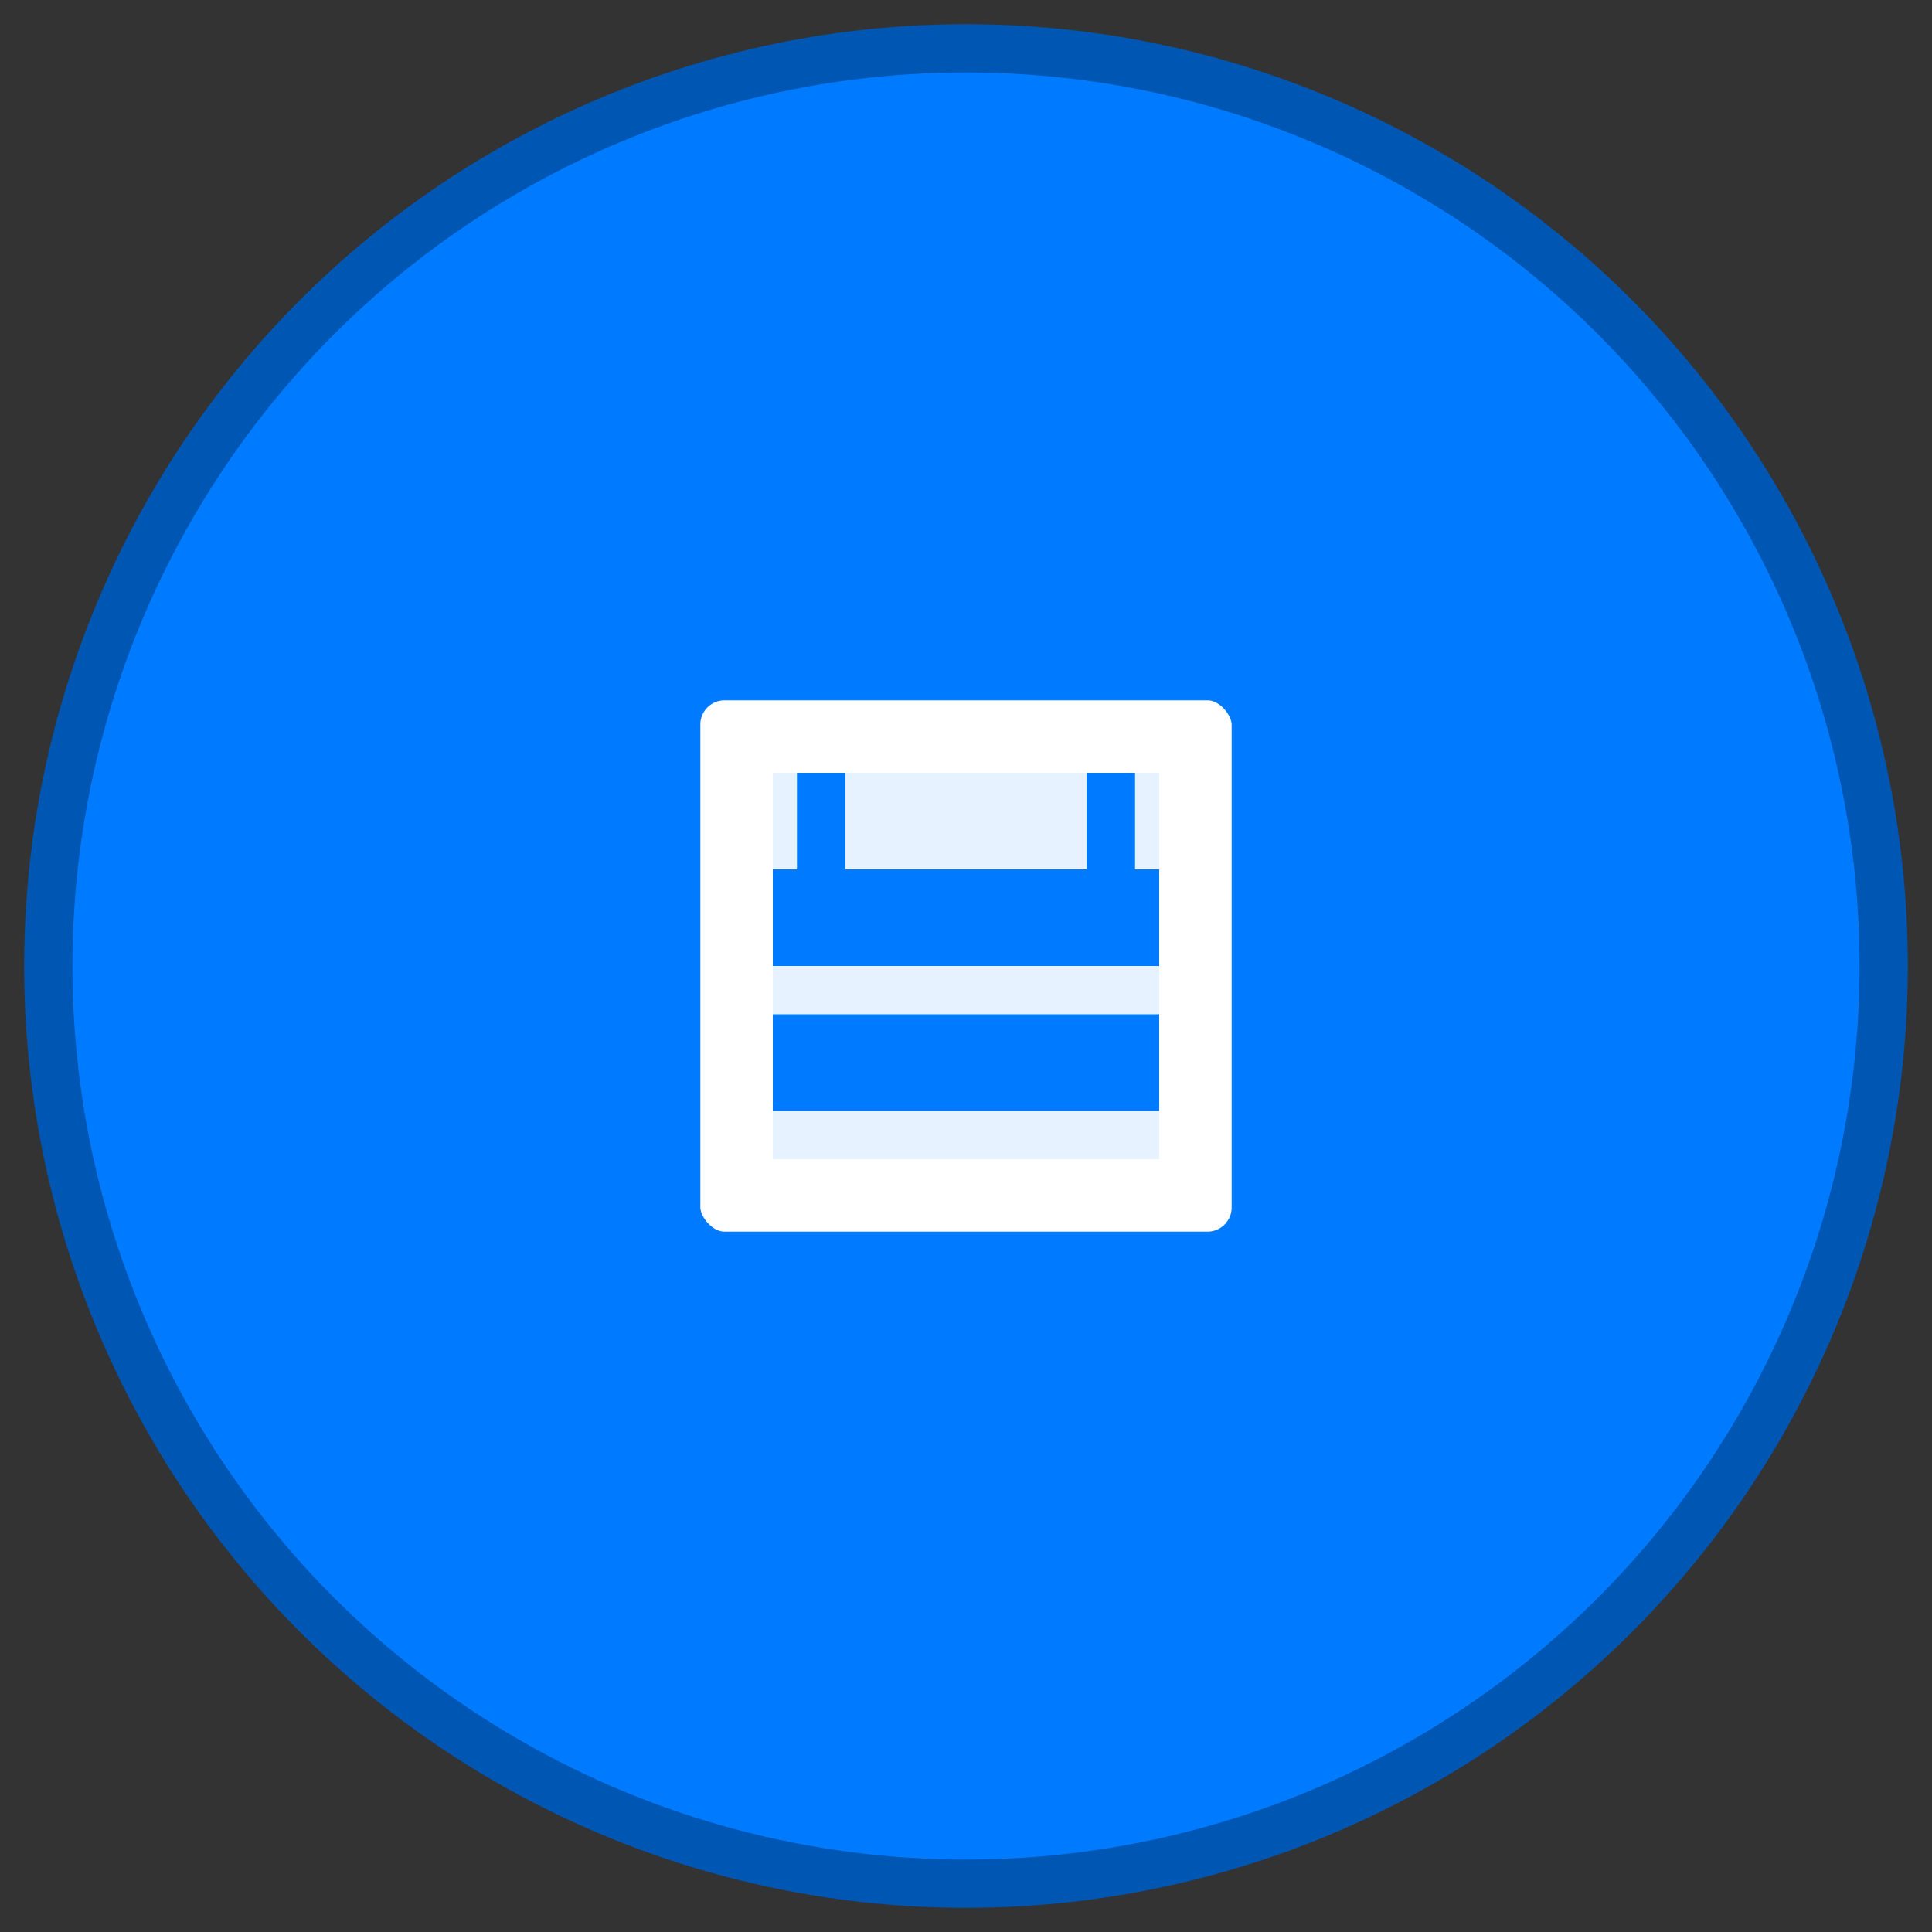 <svg width="80" height="80" viewBox="0 0 80 80" fill="none" xmlns="http://www.w3.org/2000/svg">
  <rect x="0" y="0" width="80" height="80" fill="#333333" stroke="none"/>
  <circle cx="40" cy="40" r="38" fill="#007bff" stroke="#0056b3" stroke-width="2"/>
  <rect x="28" y="28" width="24" height="24" rx="2" fill="white" stroke="#007bff" stroke-width="2"/>
  <path d="M32 32H48V48H32V32Z" fill="#007bff" fill-opacity="0.1"/>
  <path d="M36 36H44V40H36V36Z" fill="#007bff"/>
  <path d="M36 42H44V46H36V42Z" fill="#007bff"/>
  <path d="M32 36H36V40H32V36Z" fill="#007bff"/>
  <path d="M32 42H36V46H32V42Z" fill="#007bff"/>
  <path d="M44 36H48V40H44V36Z" fill="#007bff"/>
  <path d="M44 42H48V46H44V42Z" fill="#007bff"/>
  <path d="M34 32V36" stroke="#007bff" stroke-width="2"/>
  <path d="M46 32V36" stroke="#007bff" stroke-width="2"/>
</svg>
